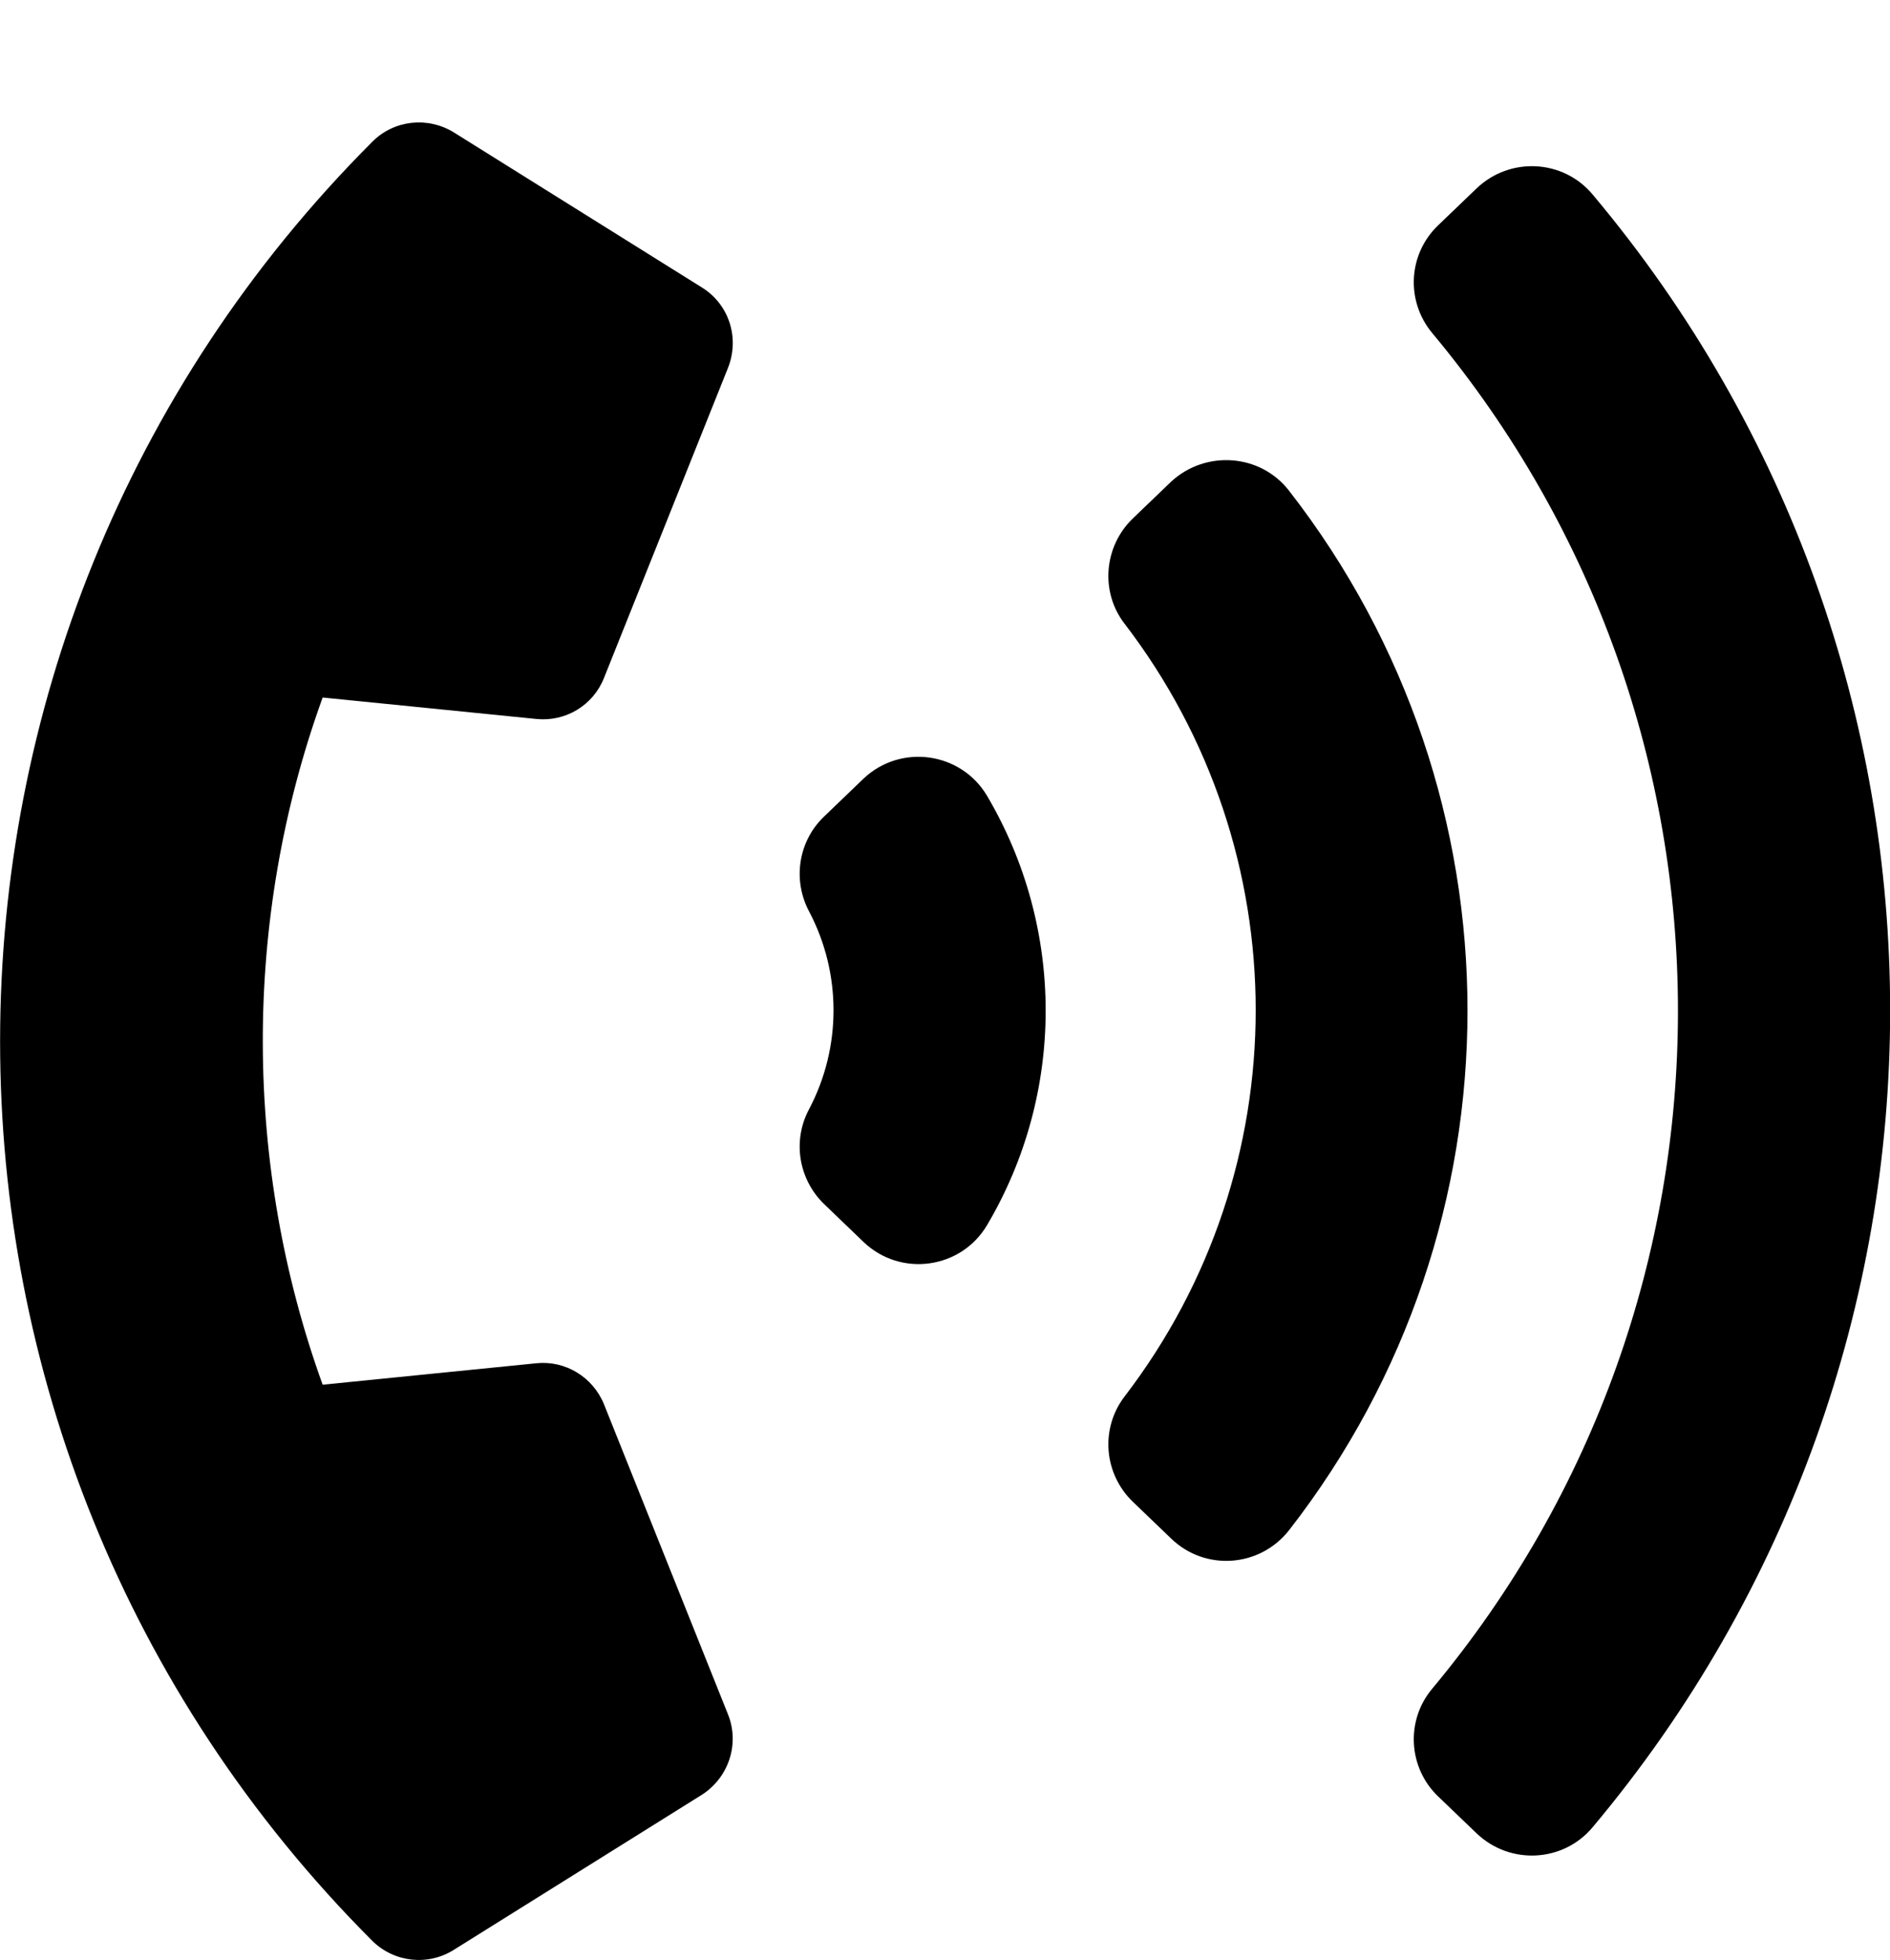 <?xml version="1.0" encoding="utf-8"?>
<!-- Generator: Adobe Illustrator 24.1.0, SVG Export Plug-In . SVG Version: 6.00 Build 0)  -->
<svg version="1.1" id="Layer_1" focusable="false" xmlns="http://www.w3.org/2000/svg" xmlns:xlink="http://www.w3.org/1999/xlink"
	 x="0px" y="0px" viewBox="0 0 493.8 512" style="enable-background:new 0 0 493.8 512;" xml:space="preserve">
<path d="M97.3,507C-32.5,377.1-32.3,166.7,97.3,37c5.7-5.7,14.5-6.6,21.3-2.4l64.8,40.5c7.1,4.4,9.9,13.2,6.8,21l-32.4,81
	c-2.8,7.1-10,11.5-17.7,10.7l-55.8-5.6c-21.1,58.3-20.6,122.5,0,179.5l55.8-5.6c7.6-0.8,14.8,3.6,17.7,10.7l32.4,81
	c3.1,7.7,0.2,16.5-6.8,21l-64.8,40.5C111.8,513.6,103,512.6,97.3,507z M257.9,207.9c20.4,34.6,20.4,77.6,0,112.1
	c-6.8,11.5-22.6,13.7-32.3,4.4l-10.3-9.9c-6.7-6.5-8.3-16.6-3.9-24.8c8.5-16.1,8.5-35.5,0-51.6c-4.4-8.3-2.8-18.4,3.9-24.8l10.3-9.9
	C235.3,194.2,251.1,196.4,257.9,207.9z M416.1,50.8c103.7,123.4,103.6,303.1,0,426.5c-7.7,9.2-21.6,9.9-30.3,1.6l-10-9.6
	c-7.9-7.5-8.6-19.9-1.6-28.2c85.6-102.6,85.6-251.5,0-354.1c-7-8.4-6.3-20.7,1.6-28.2l10-9.6C394.5,40.9,408.4,41.6,416.1,50.8
	L416.1,50.8z M336.8,128.2c62.1,79.8,62.2,191.6,0,271.5c-7.6,9.7-21.9,10.8-30.8,2.2l-10-9.6c-7.6-7.3-8.6-19.1-2.2-27.5
	c45.7-59.6,45.7-142.3,0-201.9c-6.4-8.3-5.4-20.2,2.2-27.5l10-9.6C315,117.5,329.3,118.5,336.8,128.2L336.8,128.2z"/>
</svg>
